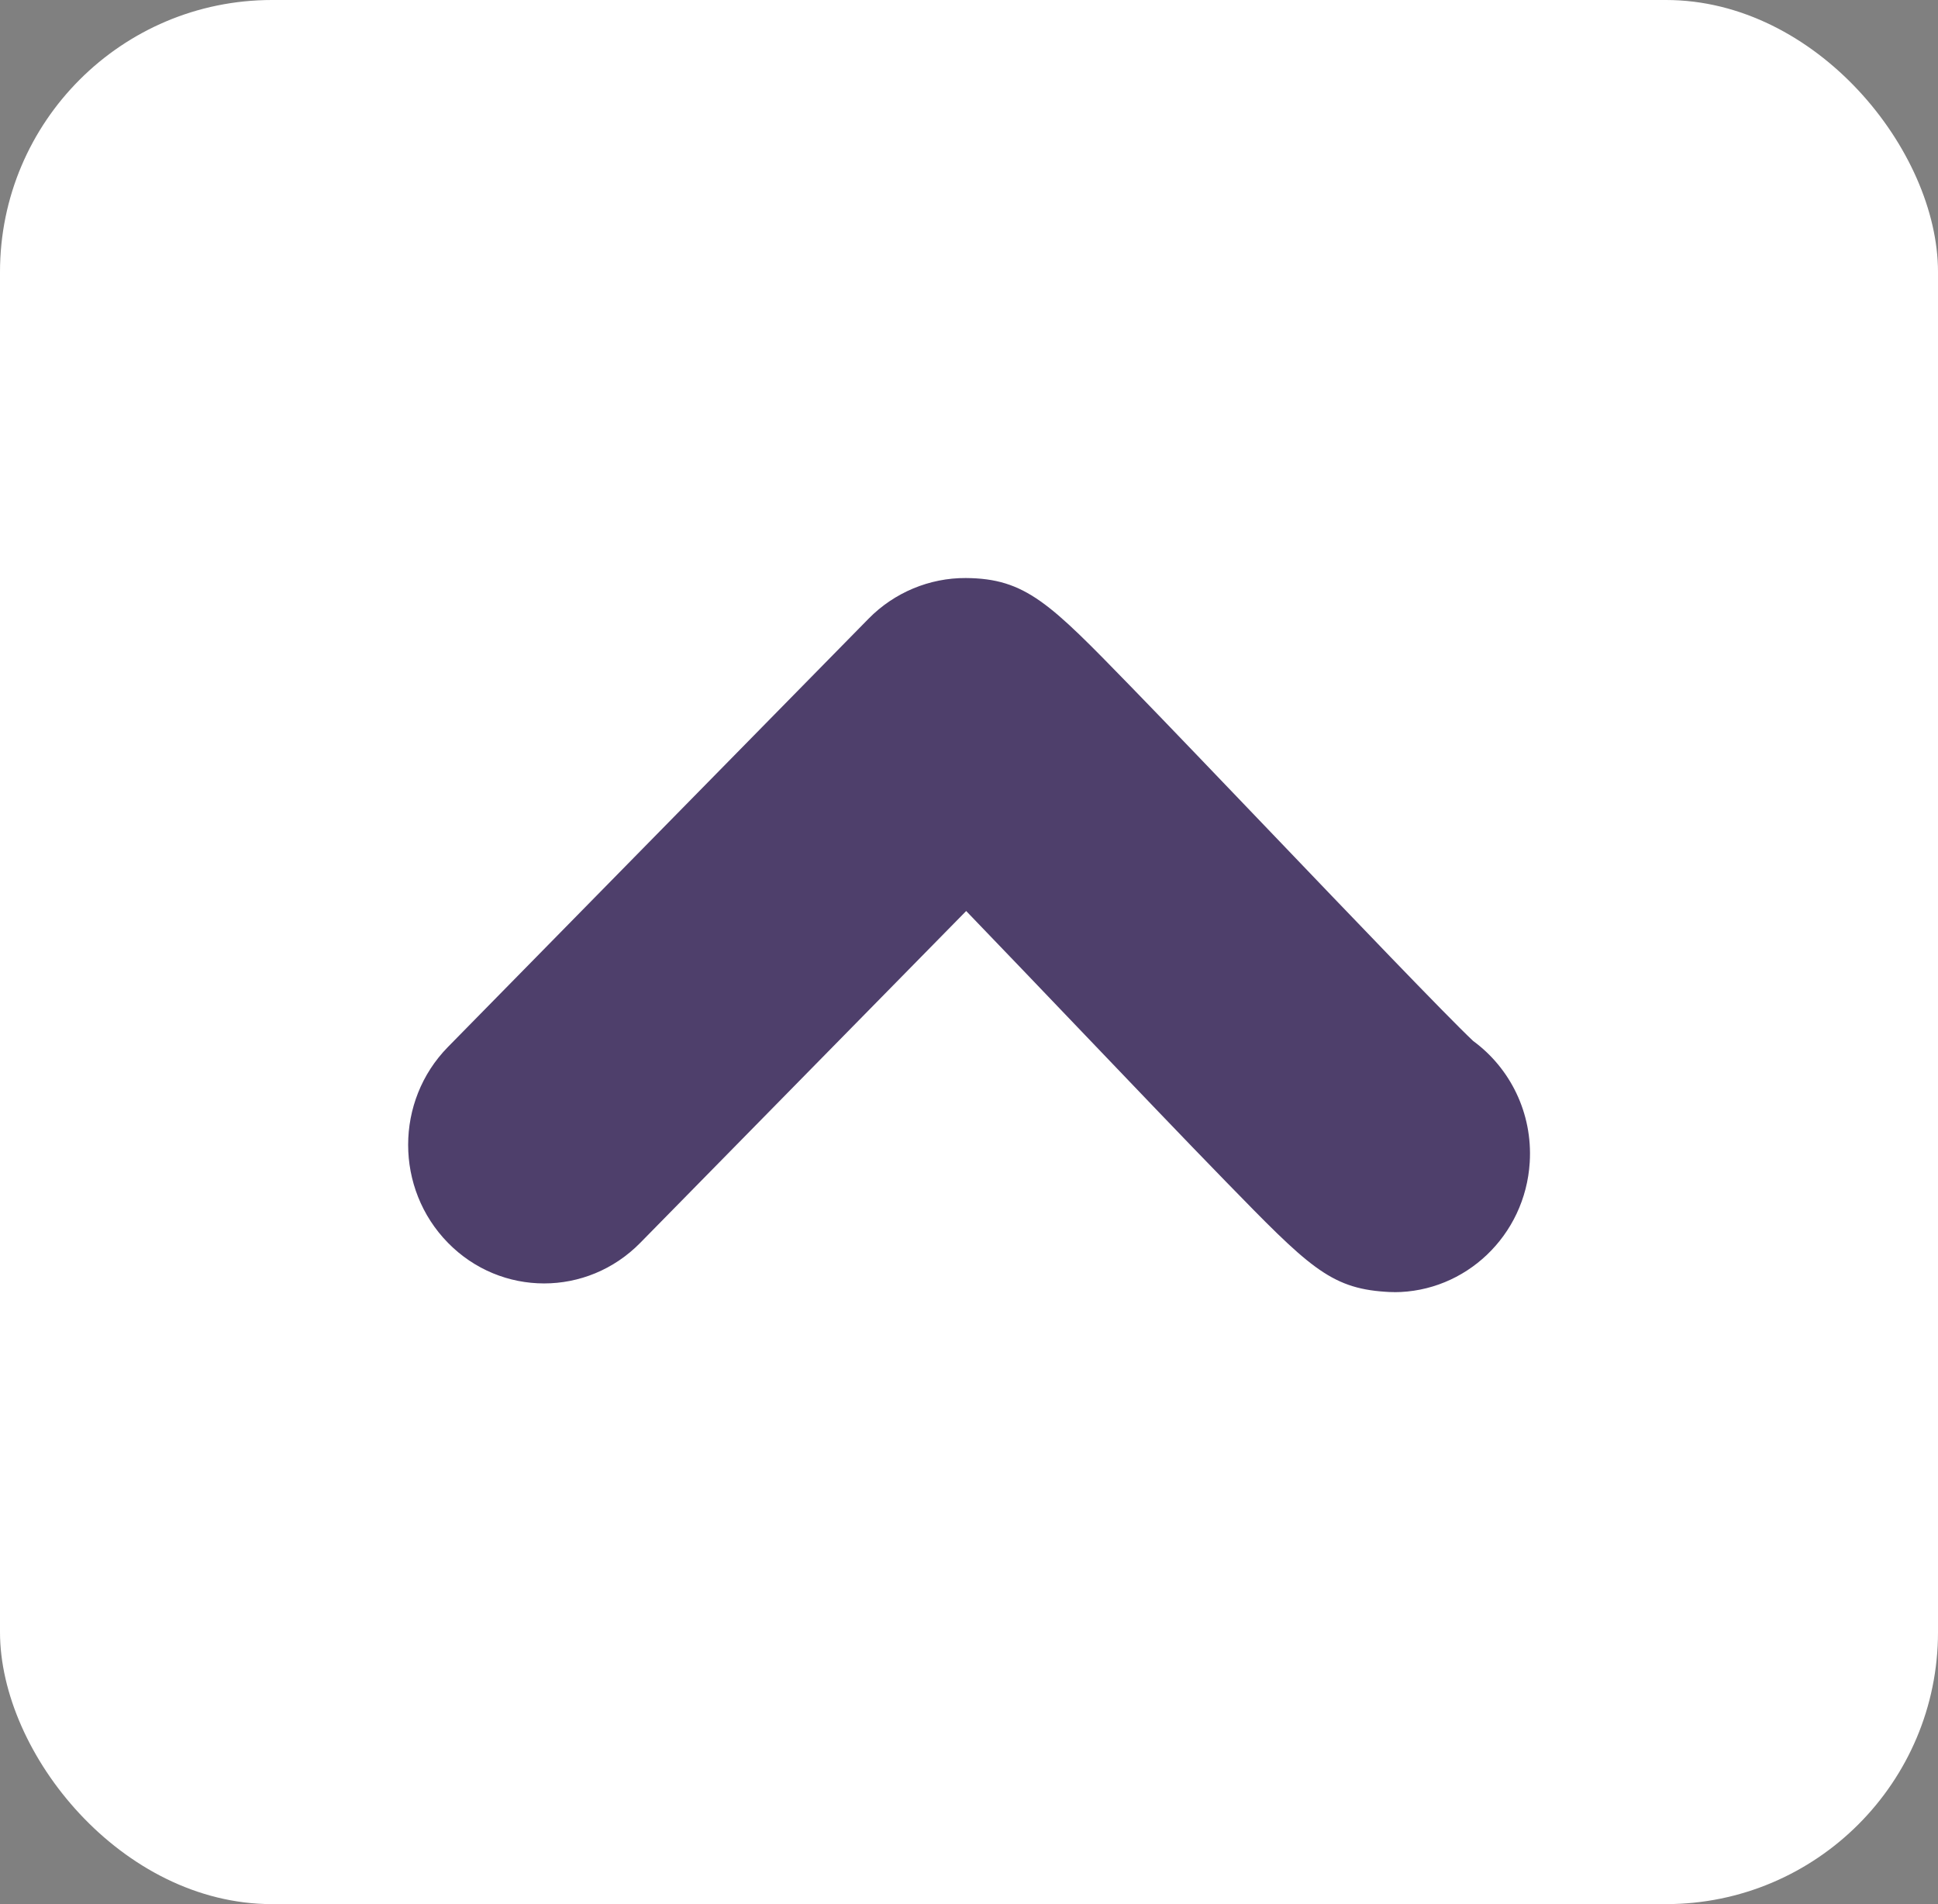 <svg xmlns="http://www.w3.org/2000/svg" width="57" height="56" viewBox="0 0 57 56" fill="none"><rect x="0" y="0" width="57" height="56" fill="#808080" stroke="none"/><rect width="57" height="56" rx="8" fill="white"></rect><g clip-path="url(#clip0_1699_309)"><path d="M41.003 38C40.918 38 40.833 38 40.746 37.991C39.108 37.885 38.459 37.218 36.042 34.738C34.834 33.499 33.248 31.837 31.712 30.231C30.681 29.153 29.47 27.885 28.417 26.793L18.832 36.551C17.268 38.144 14.736 38.144 13.175 36.551C11.614 34.959 11.614 32.381 13.175 30.791L25.546 18.196C26.302 17.425 27.341 16.994 28.406 17C30.165 17.012 30.879 17.744 33.242 20.173C34.405 21.369 35.949 22.985 37.446 24.548C39.611 26.81 42.536 29.869 43.329 30.616C44.41 31.406 45.082 32.731 44.992 34.186C44.859 36.344 43.098 38.003 41.003 38.003V38ZM41.265 29.863C41.265 29.863 41.268 29.863 41.271 29.863C41.271 29.863 41.268 29.863 41.265 29.863ZM41.257 29.863C41.257 29.863 41.26 29.863 41.263 29.863C41.263 29.863 41.26 29.863 41.257 29.863ZM41.251 29.863C41.251 29.863 41.254 29.863 41.257 29.863C41.257 29.863 41.254 29.863 41.251 29.863Z" fill="#4E3F6B"></path></g><defs><clipPath id="clip0_1699_309"><rect width="33" height="21" fill="white" transform="translate(12 17)"></rect></clipPath></defs></svg>